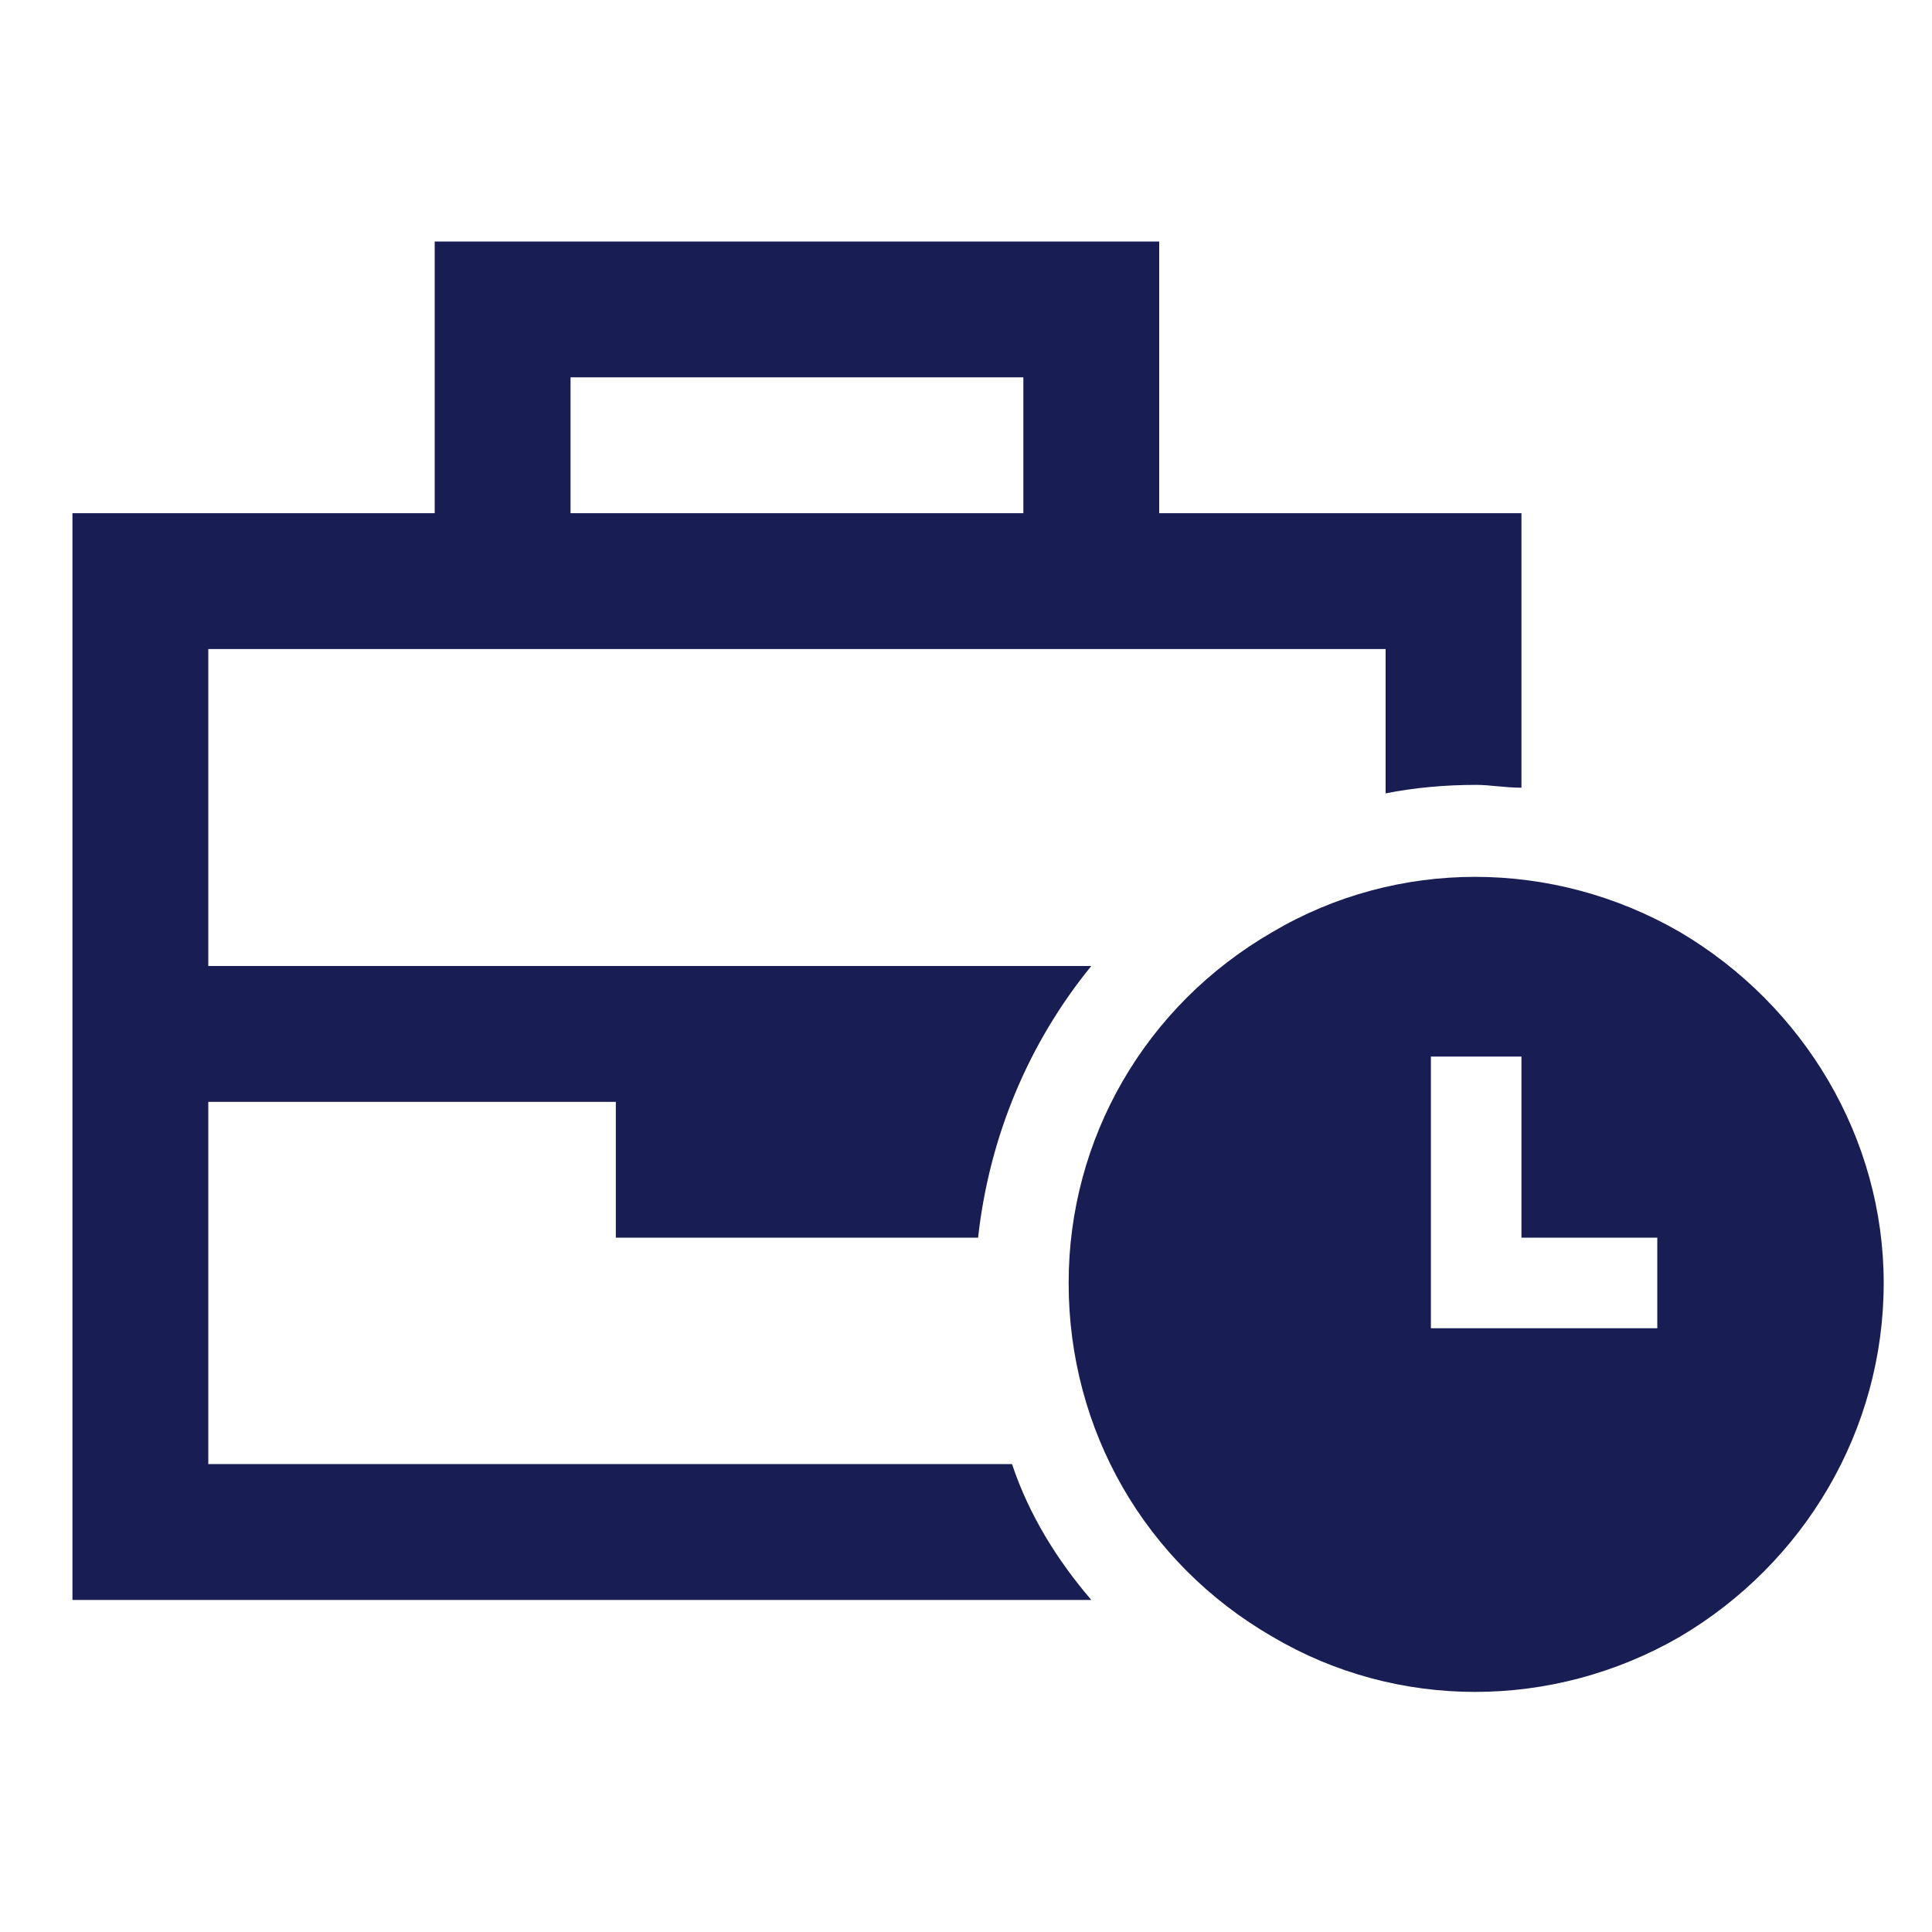 <svg width="80" height="80" viewBox="0 0 80 80" fill="none" xmlns="http://www.w3.org/2000/svg">
<path d="M48 10V21.25H63V32.617C62.297 32.617 61.711 32.5 61.125 32.5C59.836 32.5 58.547 32.617 57.375 32.852V26.875H8.625V40H45.188C42.609 43.164 40.969 47.031 40.5 51.25H25.5V45.625H8.625V60.625H41.906C42.609 62.734 43.781 64.609 45.188 66.25H3V21.25H18V10H48ZM42.375 21.25V15.625H23.625V21.25H42.375ZM78 53.125C78 59.219 74.719 64.727 69.562 67.773C64.289 70.82 57.844 70.82 52.688 67.773C47.414 64.727 44.25 59.219 44.25 53.125C44.25 47.148 47.414 41.641 52.688 38.594C57.844 35.547 64.289 35.547 69.562 38.594C74.719 41.641 78 47.148 78 53.125ZM63 43.75H59.25V55H68.625V51.25H63V43.75Z" fill="#181D54"/>
</svg>
